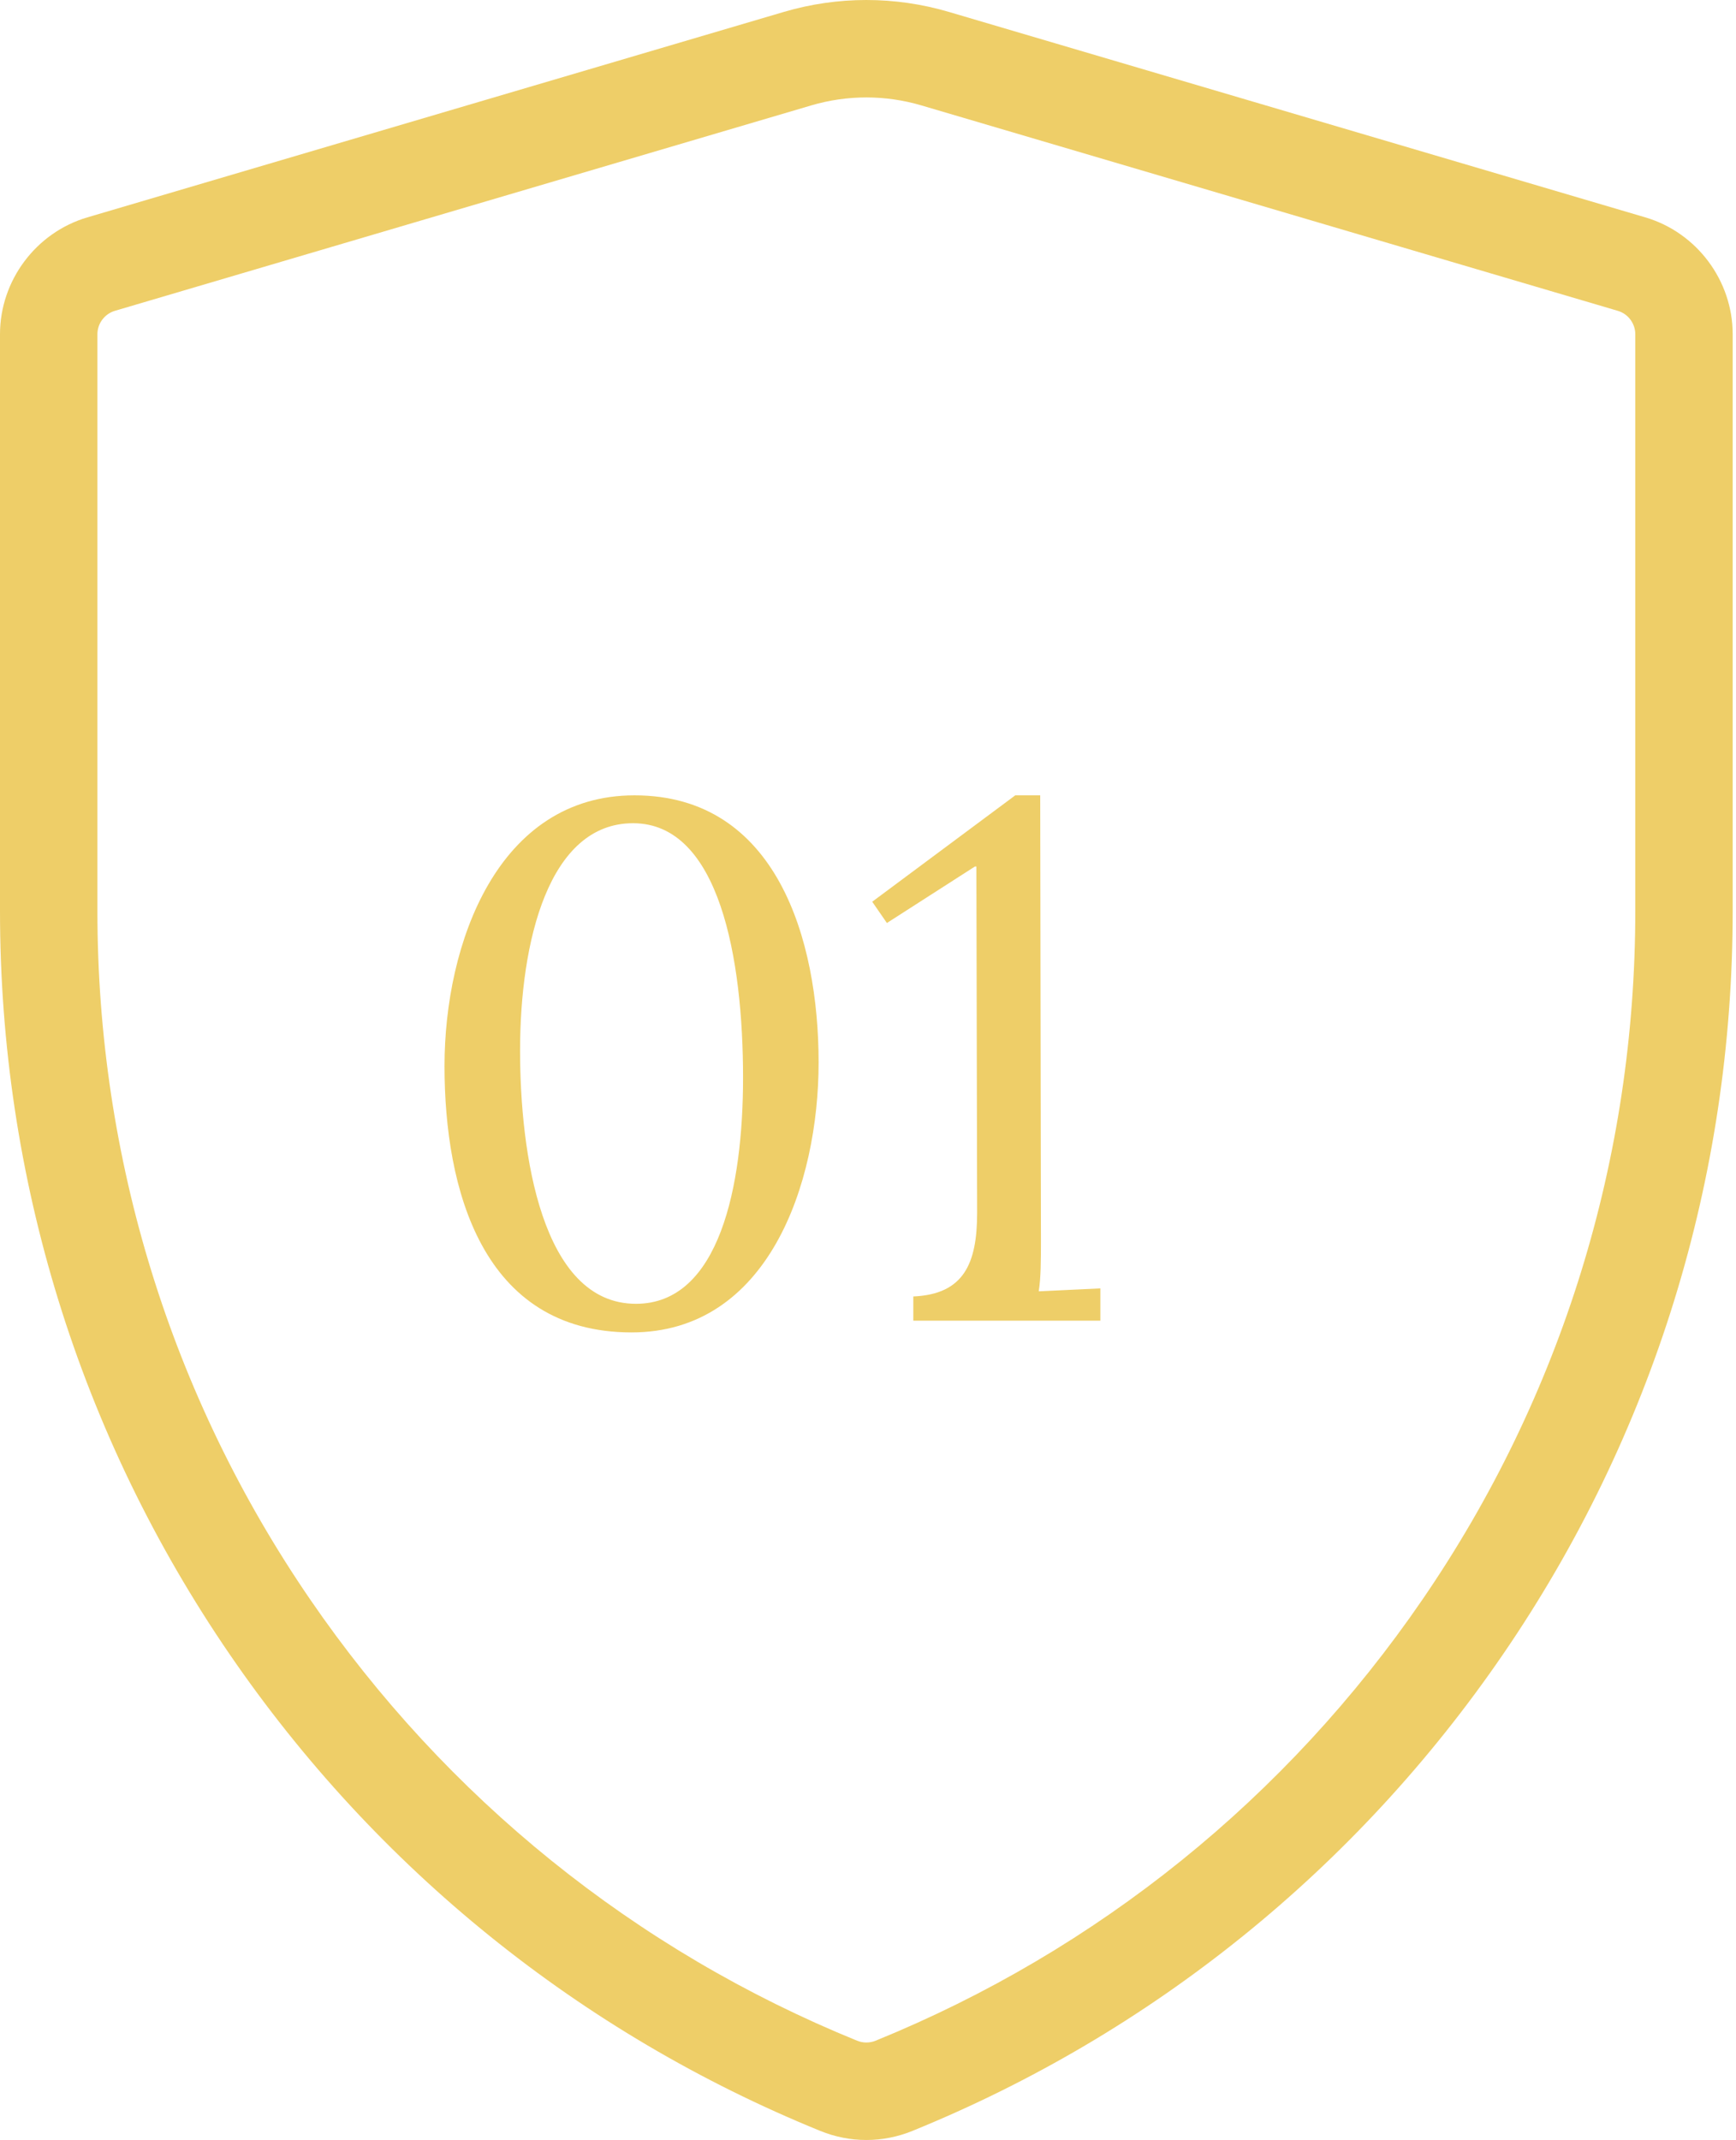 <?xml version="1.0" encoding="UTF-8"?> <svg xmlns="http://www.w3.org/2000/svg" width="142" height="175" viewBox="0 0 142 175" fill="none"> <path d="M134.587 17.777L77.626 0.978C73.204 -0.326 68.527 -0.326 64.103 0.978L7.143 17.777C2.937 19.017 0 22.945 0 27.33V74.502C0 96.334 6.499 117.355 18.793 135.294C30.797 152.809 47.501 166.283 67.099 174.259C68.314 174.753 69.589 175 70.865 175C72.14 175 73.416 174.753 74.629 174.259C94.228 166.283 110.932 152.81 122.936 135.294C135.23 117.355 141.729 96.334 141.729 74.502V27.33C141.729 22.945 138.792 19.017 134.587 17.777ZM133.762 74.502C133.762 94.718 127.746 114.182 116.364 130.789C105.246 147.013 89.776 159.493 71.627 166.879C71.135 167.079 70.594 167.079 70.103 166.879C51.954 159.493 36.484 147.013 25.365 130.789C13.984 114.182 7.968 94.719 7.968 74.502V27.33C7.968 26.453 8.555 25.668 9.396 25.419L66.357 8.62C67.832 8.185 69.348 7.968 70.865 7.968C72.381 7.968 73.898 8.186 75.372 8.621L132.334 25.419C133.174 25.667 133.762 26.453 133.762 27.33V74.502Z" fill="#EECE68"></path> <path d="M51.9 65.04C40.74 65.04 36.36 77.1 36.36 87.18C36.36 97.2 39.42 108.96 51.66 108.96C62.82 108.96 66.96 96.84 66.96 86.88C66.96 76.86 63.54 65.04 51.9 65.04ZM51.78 67.32C58.86 67.32 60.78 78.42 60.78 88.14C60.78 96.96 58.86 106.62 52.02 106.62C44.28 106.62 42.54 94.26 42.54 85.92C42.54 76.98 44.88 67.32 51.78 67.32ZM85.086 65.04H83.046L71.346 73.74L72.546 75.48L79.746 70.86H79.866L79.926 99.18C79.926 103.32 78.846 105.84 74.706 106.02V108H90.006V105.36L84.966 105.6C85.146 104.46 85.146 103.02 85.146 101.46L85.086 65.04Z" fill="#EECE68"></path> </svg> 